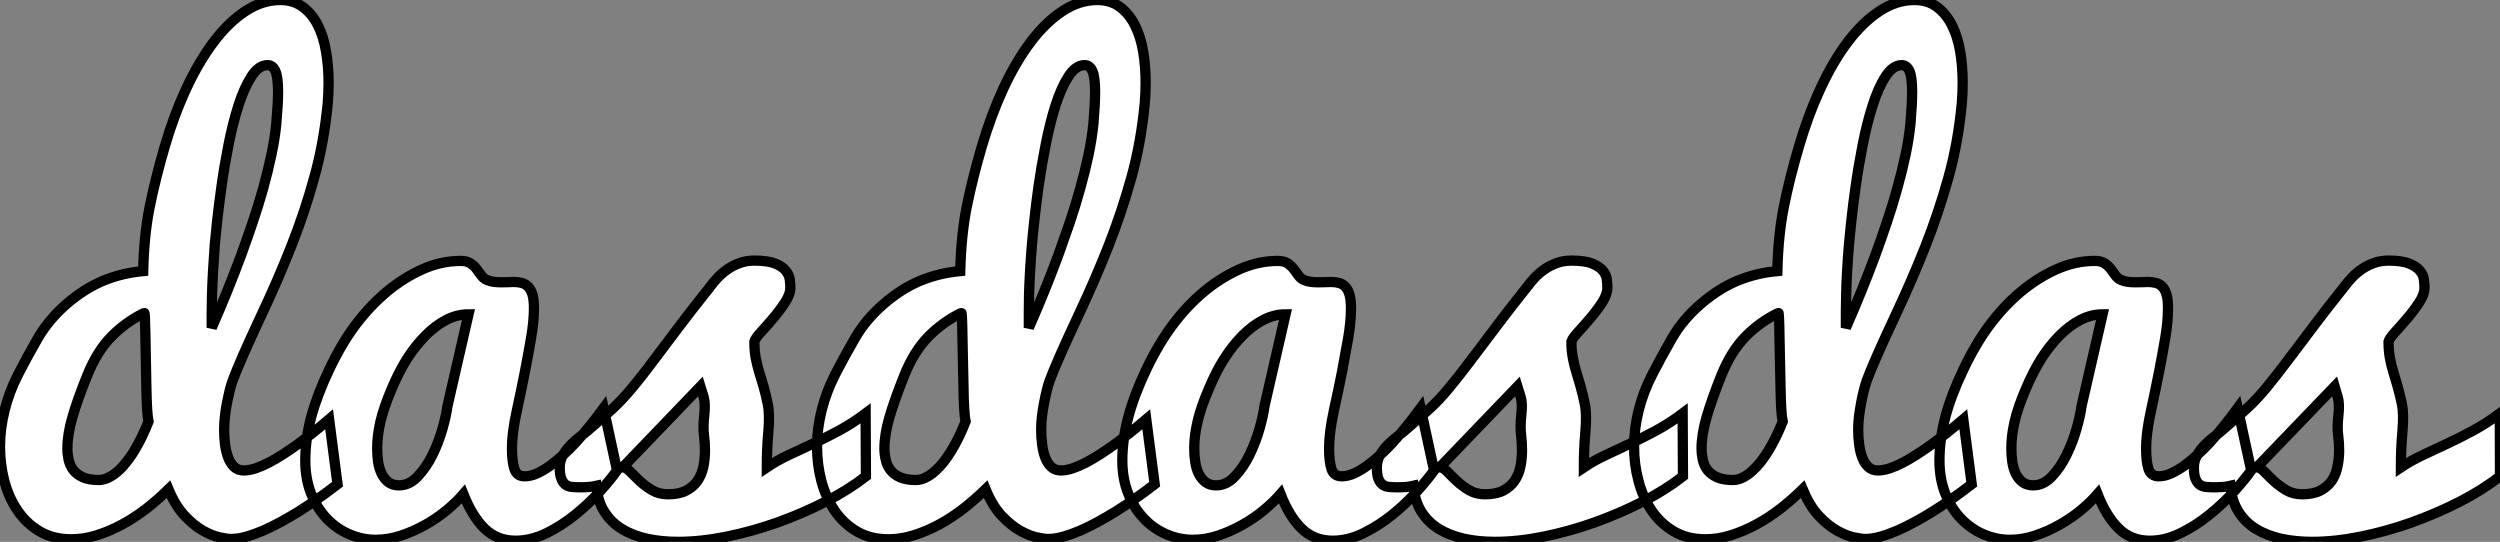 <?xml version="1.0" standalone="no"?>
<svg xmlns="http://www.w3.org/2000/svg" viewBox="1.48 -52.5 243.38 52.75"><rect x="1.48" y="-52.5" width="243.38" height="52.75" fill="#808080" stroke="none"/><path d="M15.53-22.04L15.53-22.04Q13.73-21.16 12.32-19.73Q10.91-18.29 9.97-15.94Q9.02-13.59 8.53-11.89Q8.04-10.20 8.04-8.83L8.04-8.83Q8.04-8.29 8.16-7.74Q8.29-7.19 8.61-6.75Q8.94-6.32 9.54-6.04Q10.14-5.77 11.10-5.77L11.10-5.77Q11.59-5.77 12.07-6.02Q12.55-6.26 12.99-6.66Q13.43-7.05 13.82-7.56Q14.22-8.07 14.55-8.61L14.55-8.61Q15.31-9.87 15.94-11.46L15.94-11.46Q15.86-11.84 15.80-12.67Q15.75-13.51 15.72-15.22Q15.70-16.93 15.67-18.02Q15.64-19.11 15.63-20.02Q15.61-20.92 15.59-21.49Q15.56-22.07 15.53-22.04ZM33.52-11.68L34.34-5.36Q32.40-3.86 30.52-2.68L30.52-2.68Q29.72-2.19 28.85-1.71Q27.97-1.23 27.13-0.86Q26.28-0.49 25.47-0.26Q24.66-0.03 23.98-0.03L23.98-0.03Q23.60-0.03 22.85-0.19Q22.09-0.36 21.21-0.86Q20.32-1.37 19.43-2.32Q18.54-3.28 17.88-4.87L17.88-4.87Q16.87-3.88 15.74-2.99Q14.60-2.11 13.38-1.45Q12.17-0.79 10.92-0.40Q9.68 0 8.42 0L8.42 0Q6.64 0 5.35-0.77Q4.05-1.53 3.19-2.80Q2.32-4.07 1.90-5.69Q1.48-7.30 1.48-9.02L1.48-9.02Q1.48-10.77 1.93-12.56Q2.38-14.36 3.24-16.04Q4.10-17.72 5.15-19.55Q6.21-21.38 7.94-22.89Q9.68-24.39 11.51-25.16Q13.34-25.92 15.42-26.11L15.42-26.11Q15.50-29.61 16.05-32.35Q16.60-35.08 17.50-38.17Q18.40-41.26 19.62-43.89Q20.84-46.51 22.29-48.43Q23.73-50.34 25.38-51.42Q27.02-52.50 28.77-52.50L28.77-52.50Q30.05-52.50 30.95-51.83Q31.86-51.16 32.42-50.05Q32.98-48.95 33.22-47.48Q33.47-46.02 33.47-44.46L33.47-44.46Q33.47-43.50 33.39-42.49L33.39-42.49Q33.03-38.64 32.07-35.21Q31.12-31.77 29.83-28.52Q28.55-25.27 27.04-22.07L27.04-22.07Q24.75-17.17 24.12-15.42L24.12-15.42Q23.98-15.04 23.84-14.49Q23.71-13.95 23.58-13.30Q23.46-12.66 23.38-11.99Q23.30-11.32 23.30-10.69L23.30-10.69Q23.30-9.90 23.39-9.19Q23.49-8.48 23.71-7.92Q23.93-7.36 24.29-7.03Q24.66-6.70 25.21-6.70L25.21-6.70Q25.73-6.70 26.35-6.90Q26.96-7.11 27.64-7.46Q28.33-7.82 29.03-8.27Q29.72-8.72 30.38-9.19L30.38-9.19Q31.88-10.28 33.52-11.68L33.52-11.68ZM28.38-40.50L28.38-40.50Q28.55-42.41 28.55-43.53L28.55-43.53Q28.55-45.01 28.29-45.58Q28.03-46.16 27.54-46.16L27.54-46.16Q26.66-46.16 25.95-45.05Q25.24-43.94 24.69-42.22Q24.14-40.50 23.73-38.42Q23.32-36.34 23.05-34.40Q22.78-32.46 22.61-30.90Q22.45-29.34 22.39-28.68L22.39-28.68Q22.29-27.34 22.22-26.10Q22.15-24.86 22.12-23.83Q22.09-22.80 22.09-22.04Q22.09-21.27 22.09-20.86L22.09-20.86L22.09-20.59Q23.65-24.14 24.96-27.67L24.96-27.67Q25.51-29.18 26.07-30.83Q26.63-32.48 27.10-34.15Q27.56-35.82 27.90-37.43Q28.25-39.05 28.38-40.50ZM60.24-12.77L61.55-6.70Q60.92-5.82 59.87-4.65Q58.82-3.47 57.50-2.41Q56.19-1.34 54.69-0.60Q53.18 0.14 51.68 0.14L51.68 0.14Q49.88 0.14 48.67-1.03Q47.47-2.19 46.59-4.40L46.59-4.40Q45.94-3.64 44.98-2.84Q44.02-2.05 42.89-1.41Q41.75-0.77 40.52-0.36Q39.29 0.05 38.06 0.05L38.06 0.05Q36.75 0.05 35.51-0.48Q34.26-1.01 33.30-2.01Q32.35-3.01 31.77-4.44Q31.20-5.88 31.20-7.68L31.20-7.68Q31.20-9.73 31.77-11.89Q32.35-14.05 33.55-16.57Q34.75-19.09 36.13-20.92Q37.52-22.75 39.16-24.12Q40.80-25.48 42.62-26.29Q44.43-27.10 46.32-27.10L46.32-27.10Q46.95-27.10 47.30-26.85Q47.66-26.61 47.89-26.29Q48.13-25.98 48.34-25.68Q48.56-25.38 48.89-25.24L48.89-25.24Q49.22-25.10 49.56-25.06Q49.90-25.02 50.26-25.02L50.26-25.02Q50.56-25.02 50.87-25.03Q51.19-25.05 51.49-25.05L51.49-25.05Q51.90-25.05 52.25-24.96Q52.61-24.88 52.88-24.61Q53.16-24.34 53.31-23.84Q53.46-23.35 53.46-22.50L53.46-22.50Q53.46-21.19 53.18-19.59Q52.91-17.99 52.58-16.31Q52.25-14.63 51.79-12.50Q51.32-10.36 51.32-8.86L51.32-8.86Q51.32-7.57 51.56-6.85Q51.79-6.13 52.55-6.13L52.55-6.13Q53.13-6.13 53.76-6.41Q54.39-6.70 55.03-7.16Q55.67-7.63 56.31-8.22Q56.96-8.80 57.53-9.43L57.53-9.43Q58.87-10.91 60.24-12.77L60.24-12.77ZM38.20-8.86L38.20-8.86Q38.20-8.18 38.29-7.53Q38.39-6.89 38.64-6.38Q38.88-5.88 39.29-5.56Q39.70-5.25 40.33-5.25L40.33-5.25Q41.34-5.25 42.16-6.13Q42.98-7 43.59-8.23Q44.19-9.46 44.56-10.77Q44.93-12.09 45.04-12.96L45.04-12.96L47.09-21.90Q45.96-21.90 44.90-21.34Q43.83-20.78 42.89-19.82Q41.95-18.87 41.15-17.64Q40.36-16.41 39.59-14.60Q38.83-12.80 38.51-11.43Q38.20-10.06 38.20-8.86ZM58.60-10.50L58.60-10.50Q60.13-11.81 61.09-12.69Q62.04-13.56 63-14.72Q63.96-15.89 64.52-16.63Q65.08-17.36 65.84-18.38Q66.61-19.39 67.70-20.85Q68.80-22.31 70.55-24.50L70.55-24.50Q70.90-24.99 71.34-25.46Q71.78-25.92 72.31-26.29Q72.84-26.66 73.49-26.89Q74.13-27.13 74.92-27.13L74.92-27.13Q76.23-27.13 76.95-26.84Q77.66-26.55 77.98-26.14Q78.31-25.73 78.37-25.28Q78.42-24.83 78.42-24.50L78.42-24.50Q78.42-23.84 77.90-23.05Q77.38-22.26 76.75-21.52Q76.13-20.78 75.56-20.17Q75.00-19.55 74.92-19.25L74.92-19.25Q74.92-18.40 75.04-17.71Q75.17-17.01 75.37-16.34Q75.58-15.67 75.80-14.92Q76.02-14.16 76.22-13.18Q76.43-12.20 76.28-10.47Q76.13-8.75 76.13-7L76.13-7Q77.11-7.66 78.24-8.19Q79.38-8.72 80.61-9.30Q81.84-9.87 83.14-10.57Q84.44-11.27 85.75-12.25L85.75-12.25L85.78-6.13Q84.08-4.81 81.85-3.66Q79.63-2.52 77.18-1.64Q74.73-0.77 72.23-0.26Q69.73 0.25 67.48 0.25L67.48 0.25Q65.87 0.25 64.48-0.05Q63.08-0.36 62.03-1.00Q60.98-1.64 60.32-2.68Q59.66-3.72 59.53-5.20L59.53-5.20Q59.14-5.11 58.78-5.09Q58.41-5.06 58.05-5.06L58.05-5.06Q57.61-5.06 57.23-5.09Q56.85-5.11 56.57-5.29Q56.30-5.47 56.14-5.87Q55.97-6.26 55.97-7L55.97-7Q55.97-7.66 56.30-8.22Q56.63-8.78 57.07-9.21Q57.50-9.65 57.94-9.98Q58.38-10.31 58.60-10.50ZM69.67-14.88L62.10-7Q62.43-7 62.82-6.59Q63.22-6.18 63.74-5.69Q64.26-5.20 64.94-4.79Q65.63-4.38 66.50-4.38L66.50-4.38Q67.57-4.38 68.26-4.73Q68.96-5.09 69.37-5.67Q69.78-6.26 69.95-7.04Q70.11-7.82 70.11-8.67L70.11-8.67Q70.11-9.41 70.01-10.17Q69.92-10.94 70.04-12.07Q70.16-13.21 69.99-13.82Q69.81-14.44 69.67-14.88L69.67-14.88ZM95.07-22.04L95.07-22.04Q93.27-21.16 91.86-19.73Q90.45-18.29 89.51-15.94Q88.57-13.59 88.07-11.89Q87.58-10.20 87.58-8.83L87.58-8.83Q87.58-8.29 87.71-7.74Q87.83-7.19 88.16-6.75Q88.48-6.32 89.09-6.04Q89.69-5.77 90.64-5.77L90.64-5.77Q91.14-5.77 91.62-6.02Q92.09-6.26 92.53-6.66Q92.97-7.05 93.37-7.56Q93.76-8.07 94.09-8.61L94.09-8.61Q94.86-9.87 95.48-11.46L95.48-11.46Q95.40-11.84 95.35-12.67Q95.29-13.51 95.27-15.22Q95.24-16.93 95.21-18.02Q95.18-19.11 95.17-20.02Q95.16-20.92 95.13-21.49Q95.10-22.07 95.07-22.04ZM113.07-11.68L113.89-5.36Q111.95-3.86 110.06-2.68L110.06-2.68Q109.27-2.19 108.39-1.71Q107.52-1.23 106.67-0.86Q105.82-0.49 105.01-0.26Q104.21-0.03 103.52-0.03L103.52-0.03Q103.14-0.03 102.39-0.19Q101.64-0.36 100.75-0.86Q99.86-1.37 98.97-2.32Q98.08-3.28 97.43-4.87L97.43-4.87Q96.41-3.88 95.28-2.99Q94.14-2.11 92.93-1.45Q91.71-0.79 90.47-0.40Q89.22 0 87.96 0L87.96 0Q86.19 0 84.89-0.77Q83.59-1.53 82.73-2.80Q81.87-4.07 81.44-5.69Q81.02-7.30 81.02-9.02L81.02-9.02Q81.02-10.77 81.47-12.56Q81.92-14.36 82.78-16.04Q83.64-17.72 84.70-19.55Q85.75-21.38 87.49-22.89Q89.22-24.39 91.05-25.16Q92.89-25.92 94.96-26.11L94.96-26.11Q95.05-29.61 95.59-32.35Q96.14-35.08 97.04-38.17Q97.95-41.26 99.16-43.89Q100.38-46.51 101.83-48.43Q103.28-50.34 104.92-51.42Q106.56-52.50 108.31-52.50L108.31-52.50Q109.59-52.50 110.50-51.83Q111.40-51.16 111.96-50.05Q112.52-48.95 112.77-47.48Q113.01-46.02 113.01-44.46L113.01-44.46Q113.01-43.50 112.93-42.49L112.93-42.49Q112.57-38.64 111.62-35.21Q110.66-31.77 109.38-28.52Q108.09-25.27 106.59-22.07L106.59-22.07Q104.29-17.17 103.66-15.42L103.66-15.42Q103.52-15.04 103.39-14.49Q103.25-13.95 103.13-13.30Q103.00-12.66 102.92-11.99Q102.84-11.32 102.84-10.69L102.84-10.69Q102.84-9.90 102.94-9.19Q103.03-8.48 103.25-7.92Q103.47-7.36 103.84-7.03Q104.21-6.70 104.75-6.70L104.75-6.70Q105.27-6.70 105.89-6.90Q106.50-7.11 107.19-7.46Q107.87-7.82 108.57-8.27Q109.27-8.72 109.92-9.19L109.92-9.19Q111.43-10.28 113.07-11.68L113.07-11.68ZM107.93-40.50L107.93-40.50Q108.09-42.41 108.09-43.53L108.09-43.53Q108.09-45.01 107.83-45.58Q107.57-46.16 107.08-46.16L107.08-46.16Q106.20-46.16 105.49-45.05Q104.78-43.94 104.23-42.22Q103.69-40.50 103.28-38.42Q102.87-36.34 102.59-34.40Q102.32-32.46 102.16-30.90Q101.99-29.34 101.94-28.68L101.94-28.68Q101.83-27.34 101.76-26.10Q101.69-24.86 101.66-23.83Q101.64-22.80 101.64-22.04Q101.64-21.27 101.64-20.86L101.64-20.86L101.64-20.59Q103.20-24.14 104.51-27.67L104.51-27.67Q105.05-29.18 105.62-30.83Q106.18-32.48 106.64-34.15Q107.11-35.82 107.45-37.43Q107.79-39.05 107.93-40.50ZM139.78-12.77L141.09-6.70Q140.46-5.82 139.41-4.65Q138.36-3.47 137.05-2.41Q135.73-1.34 134.23-0.60Q132.73 0.14 131.22 0.14L131.22 0.14Q129.42 0.14 128.21-1.03Q127.01-2.19 126.14-4.40L126.14-4.40Q125.48-3.64 124.52-2.84Q123.57-2.05 122.43-1.41Q121.30-0.77 120.07-0.36Q118.84 0.05 117.61 0.05L117.61 0.05Q116.29 0.05 115.05-0.48Q113.80-1.01 112.85-2.01Q111.89-3.01 111.32-4.44Q110.74-5.88 110.74-7.68L110.74-7.68Q110.74-9.73 111.32-11.89Q111.89-14.05 113.09-16.57Q114.30-19.09 115.68-20.92Q117.06-22.75 118.70-24.12Q120.34-25.48 122.16-26.29Q123.98-27.10 125.86-27.10L125.86-27.10Q126.49-27.10 126.85-26.85Q127.20-26.61 127.44-26.29Q127.67-25.98 127.89-25.68Q128.11-25.38 128.43-25.24L128.43-25.24Q128.76-25.10 129.10-25.06Q129.45-25.02 129.80-25.02L129.80-25.02Q130.10-25.02 130.42-25.03Q130.73-25.05 131.03-25.05L131.03-25.05Q131.44-25.05 131.80-24.96Q132.15-24.88 132.43-24.61Q132.70-24.34 132.85-23.84Q133-23.35 133-22.50L133-22.50Q133-21.19 132.73-19.59Q132.45-17.99 132.13-16.31Q131.80-14.63 131.33-12.50Q130.87-10.36 130.87-8.86L130.87-8.86Q130.87-7.57 131.10-6.85Q131.33-6.13 132.10-6.13L132.10-6.13Q132.67-6.13 133.30-6.41Q133.93-6.70 134.57-7.16Q135.21-7.63 135.86-8.22Q136.50-8.80 137.07-9.43L137.07-9.43Q138.41-10.91 139.78-12.77L139.78-12.77ZM117.74-8.86L117.74-8.86Q117.74-8.18 117.84-7.53Q117.93-6.89 118.18-6.38Q118.43-5.88 118.84-5.56Q119.25-5.25 119.88-5.25L119.88-5.25Q120.89-5.25 121.71-6.13Q122.53-7 123.13-8.23Q123.73-9.46 124.10-10.77Q124.47-12.09 124.58-12.96L124.58-12.96L126.63-21.90Q125.51-21.90 124.44-21.34Q123.38-20.78 122.43-19.82Q121.49-18.87 120.70-17.64Q119.90-16.41 119.14-14.60Q118.37-12.80 118.06-11.43Q117.74-10.06 117.74-8.86ZM138.14-10.50L138.14-10.50Q139.67-11.81 140.63-12.69Q141.59-13.56 142.54-14.72Q143.50-15.89 144.06-16.63Q144.62-17.36 145.39-18.38Q146.15-19.39 147.25-20.85Q148.34-22.31 150.09-24.50L150.09-24.50Q150.45-24.99 150.88-25.46Q151.32-25.92 151.85-26.29Q152.39-26.66 153.03-26.89Q153.67-27.13 154.46-27.13L154.46-27.13Q155.78-27.13 156.49-26.84Q157.20-26.55 157.53-26.14Q157.86-25.73 157.91-25.28Q157.96-24.83 157.96-24.50L157.96-24.50Q157.96-23.84 157.45-23.05Q156.93-22.26 156.30-21.52Q155.67-20.78 155.11-20.17Q154.55-19.55 154.46-19.25L154.46-19.25Q154.46-18.40 154.59-17.71Q154.71-17.01 154.92-16.34Q155.12-15.67 155.34-14.92Q155.56-14.16 155.76-13.18Q155.97-12.20 155.82-10.47Q155.67-8.75 155.67-7L155.67-7Q156.65-7.66 157.79-8.19Q158.92-8.72 160.15-9.30Q161.38-9.87 162.68-10.57Q163.98-11.27 165.29-12.25L165.29-12.25L165.32-6.13Q163.63-4.81 161.40-3.66Q159.17-2.52 156.72-1.64Q154.27-0.77 151.77-0.26Q149.27 0.25 147.03 0.25L147.03 0.25Q145.41 0.25 144.02-0.05Q142.63-0.36 141.57-1.00Q140.52-1.64 139.86-2.68Q139.21-3.72 139.07-5.20L139.07-5.20Q138.69-5.11 138.32-5.09Q137.95-5.06 137.59-5.06L137.59-5.06Q137.16-5.06 136.77-5.09Q136.39-5.11 136.12-5.29Q135.84-5.47 135.68-5.87Q135.52-6.26 135.52-7L135.52-7Q135.52-7.66 135.84-8.22Q136.17-8.78 136.61-9.21Q137.05-9.65 137.48-9.98Q137.92-10.31 138.14-10.50ZM149.21-14.88L141.64-7Q141.97-7 142.37-6.59Q142.76-6.18 143.28-5.69Q143.80-5.20 144.48-4.79Q145.17-4.38 146.04-4.38L146.04-4.38Q147.11-4.38 147.81-4.73Q148.50-5.09 148.91-5.67Q149.32-6.26 149.49-7.04Q149.65-7.82 149.65-8.67L149.65-8.67Q149.65-9.41 149.56-10.17Q149.46-10.94 149.58-12.07Q149.71-13.21 149.53-13.82Q149.35-14.44 149.21-14.88L149.21-14.88ZM174.62-22.04L174.62-22.04Q172.81-21.16 171.40-19.73Q170.00-18.29 169.05-15.94Q168.11-13.59 167.62-11.89Q167.13-10.20 167.13-8.83L167.13-8.83Q167.13-8.29 167.25-7.74Q167.37-7.19 167.70-6.75Q168.03-6.32 168.63-6.04Q169.23-5.77 170.19-5.77L170.19-5.77Q170.68-5.77 171.16-6.02Q171.64-6.26 172.07-6.66Q172.51-7.05 172.91-7.56Q173.30-8.07 173.63-8.61L173.63-8.61Q174.40-9.87 175.03-11.46L175.03-11.46Q174.95-11.84 174.89-12.67Q174.84-13.51 174.81-15.22Q174.78-16.93 174.75-18.02Q174.73-19.11 174.71-20.02Q174.70-20.92 174.67-21.49Q174.64-22.07 174.62-22.04ZM192.61-11.68L193.43-5.36Q191.49-3.86 189.60-2.68L189.60-2.68Q188.81-2.19 187.93-1.71Q187.06-1.23 186.21-0.86Q185.36-0.49 184.56-0.26Q183.75-0.03 183.07-0.03L183.07-0.03Q182.68-0.03 181.93-0.19Q181.18-0.36 180.29-0.86Q179.40-1.37 178.51-2.32Q177.63-3.28 176.97-4.87L176.97-4.87Q175.96-3.88 174.82-2.99Q173.69-2.11 172.47-1.45Q171.25-0.79 170.01-0.40Q168.77 0 167.51 0L167.51 0Q165.73 0 164.43-0.77Q163.13-1.53 162.27-2.80Q161.41-4.07 160.99-5.69Q160.56-7.30 160.56-9.02L160.56-9.02Q160.56-10.77 161.01-12.56Q161.46-14.36 162.33-16.04Q163.19-17.72 164.24-19.55Q165.29-21.38 167.03-22.89Q168.77-24.39 170.60-25.16Q172.43-25.92 174.51-26.11L174.51-26.11Q174.59-29.61 175.14-32.35Q175.68-35.08 176.59-38.17Q177.49-41.26 178.71-43.89Q179.92-46.51 181.37-48.43Q182.82-50.34 184.46-51.42Q186.10-52.50 187.85-52.50L187.85-52.50Q189.14-52.50 190.04-51.83Q190.94-51.16 191.50-50.05Q192.06-48.95 192.31-47.48Q192.55-46.02 192.55-44.46L192.55-44.46Q192.55-43.50 192.47-42.49L192.47-42.49Q192.12-38.64 191.16-35.21Q190.20-31.77 188.92-28.52Q187.63-25.27 186.13-22.07L186.13-22.07Q183.83-17.17 183.20-15.42L183.20-15.42Q183.07-15.04 182.93-14.49Q182.79-13.95 182.67-13.30Q182.55-12.66 182.46-11.99Q182.38-11.32 182.38-10.69L182.38-10.69Q182.38-9.90 182.48-9.19Q182.57-8.48 182.79-7.92Q183.01-7.36 183.38-7.03Q183.75-6.70 184.30-6.70L184.30-6.70Q184.82-6.70 185.43-6.90Q186.05-7.11 186.73-7.46Q187.41-7.82 188.11-8.27Q188.81-8.72 189.46-9.19L189.46-9.19Q190.97-10.28 192.61-11.68L192.61-11.68ZM187.47-40.50L187.47-40.50Q187.63-42.41 187.63-43.53L187.63-43.53Q187.63-45.01 187.37-45.58Q187.11-46.16 186.62-46.16L186.62-46.16Q185.75-46.16 185.04-45.05Q184.32-43.94 183.78-42.22Q183.23-40.50 182.82-38.42Q182.41-36.34 182.14-34.40Q181.86-32.46 181.70-30.90Q181.54-29.34 181.48-28.68L181.48-28.68Q181.37-27.34 181.30-26.10Q181.23-24.86 181.21-23.83Q181.18-22.80 181.18-22.04Q181.18-21.27 181.18-20.86L181.18-20.86L181.18-20.59Q182.74-24.14 184.05-27.67L184.05-27.67Q184.60-29.18 185.16-30.83Q185.72-32.48 186.18-34.15Q186.65-35.82 186.99-37.43Q187.33-39.05 187.47-40.50ZM219.32-12.77L220.64-6.70Q220.01-5.82 218.96-4.65Q217.90-3.47 216.59-2.41Q215.28-1.34 213.77-0.60Q212.27 0.14 210.77 0.14L210.77 0.14Q208.96 0.14 207.76-1.03Q206.55-2.19 205.68-4.40L205.68-4.40Q205.02-3.64 204.07-2.84Q203.11-2.05 201.97-1.41Q200.84-0.77 199.61-0.36Q198.38 0.05 197.15 0.05L197.15 0.05Q195.84 0.05 194.59-0.48Q193.35-1.01 192.39-2.01Q191.43-3.01 190.86-4.44Q190.29-5.88 190.29-7.68L190.29-7.68Q190.29-9.73 190.86-11.89Q191.43-14.05 192.64-16.57Q193.84-19.09 195.22-20.92Q196.60-22.75 198.24-24.12Q199.88-25.48 201.70-26.29Q203.52-27.10 205.41-27.10L205.41-27.10Q206.04-27.10 206.39-26.85Q206.75-26.61 206.98-26.29Q207.21-25.98 207.43-25.68Q207.65-25.38 207.98-25.24L207.98-25.24Q208.30-25.10 208.65-25.06Q208.99-25.02 209.34-25.02L209.34-25.02Q209.64-25.02 209.96-25.03Q210.27-25.05 210.57-25.05L210.57-25.05Q210.98-25.05 211.34-24.96Q211.70-24.88 211.97-24.61Q212.24-24.34 212.39-23.84Q212.54-23.35 212.54-22.50L212.54-22.50Q212.54-21.19 212.27-19.59Q212.00-17.99 211.67-16.31Q211.34-14.63 210.88-12.50Q210.41-10.36 210.41-8.86L210.41-8.86Q210.41-7.57 210.64-6.85Q210.88-6.13 211.64-6.13L211.64-6.13Q212.21-6.13 212.84-6.41Q213.47-6.70 214.12-7.16Q214.76-7.63 215.40-8.22Q216.04-8.80 216.62-9.43L216.62-9.43Q217.96-10.91 219.32-12.77L219.32-12.77ZM197.29-8.86L197.29-8.86Q197.29-8.18 197.38-7.53Q197.48-6.89 197.72-6.38Q197.97-5.88 198.38-5.56Q198.79-5.25 199.42-5.25L199.42-5.25Q200.43-5.25 201.25-6.13Q202.07-7 202.67-8.23Q203.27-9.46 203.64-10.77Q204.01-12.09 204.12-12.96L204.12-12.96L206.17-21.90Q205.05-21.90 203.98-21.34Q202.92-20.78 201.97-19.82Q201.03-18.87 200.24-17.64Q199.45-16.41 198.68-14.60Q197.91-12.80 197.60-11.43Q197.29-10.06 197.29-8.86ZM217.68-10.50L217.68-10.50Q219.21-11.81 220.17-12.69Q221.13-13.56 222.09-14.72Q223.04-15.89 223.60-16.63Q224.16-17.36 224.93-18.38Q225.70-19.39 226.79-20.85Q227.88-22.31 229.63-24.50L229.63-24.50Q229.99-24.99 230.43-25.46Q230.86-25.92 231.40-26.29Q231.93-26.66 232.57-26.89Q233.21-27.13 234.01-27.13L234.01-27.13Q235.32-27.13 236.03-26.84Q236.74-26.55 237.07-26.14Q237.40-25.73 237.45-25.28Q237.51-24.83 237.51-24.50L237.51-24.50Q237.51-23.84 236.99-23.05Q236.47-22.26 235.84-21.52Q235.21-20.78 234.65-20.17Q234.09-19.55 234.01-19.25L234.01-19.25Q234.01-18.40 234.13-17.71Q234.25-17.01 234.46-16.34Q234.66-15.67 234.88-14.92Q235.10-14.16 235.31-13.18Q235.51-12.20 235.36-10.47Q235.21-8.75 235.21-7L235.21-7Q236.20-7.66 237.33-8.19Q238.46-8.72 239.70-9.30Q240.93-9.87 242.22-10.57Q243.52-11.27 244.84-12.25L244.84-12.25L244.86-6.13Q243.17-4.81 240.94-3.66Q238.71-2.52 236.26-1.64Q233.82-0.77 231.31-0.26Q228.81 0.25 226.57 0.25L226.57 0.25Q224.96 0.25 223.56-0.05Q222.17-0.36 221.12-1.00Q220.06-1.64 219.41-2.68Q218.75-3.72 218.61-5.20L218.61-5.20Q218.23-5.11 217.86-5.09Q217.49-5.06 217.14-5.06L217.14-5.06Q216.70-5.06 216.32-5.09Q215.93-5.11 215.66-5.29Q215.39-5.47 215.22-5.87Q215.06-6.26 215.06-7L215.06-7Q215.06-7.66 215.39-8.22Q215.71-8.78 216.15-9.21Q216.59-9.65 217.03-9.98Q217.46-10.31 217.68-10.50ZM228.76-14.88L221.18-7Q221.51-7 221.91-6.59Q222.30-6.18 222.82-5.69Q223.34-5.20 224.03-4.79Q224.71-4.38 225.59-4.38L225.59-4.38Q226.65-4.38 227.35-4.73Q228.05-5.09 228.46-5.67Q228.87-6.26 229.03-7.04Q229.20-7.82 229.20-8.67L229.20-8.67Q229.20-9.41 229.10-10.17Q229.00-10.94 229.13-12.07Q229.25-13.21 229.07-13.82Q228.89-14.44 228.76-14.88L228.76-14.88Z" fill="white" stroke="black" transform="scale(1,1)"/></svg>